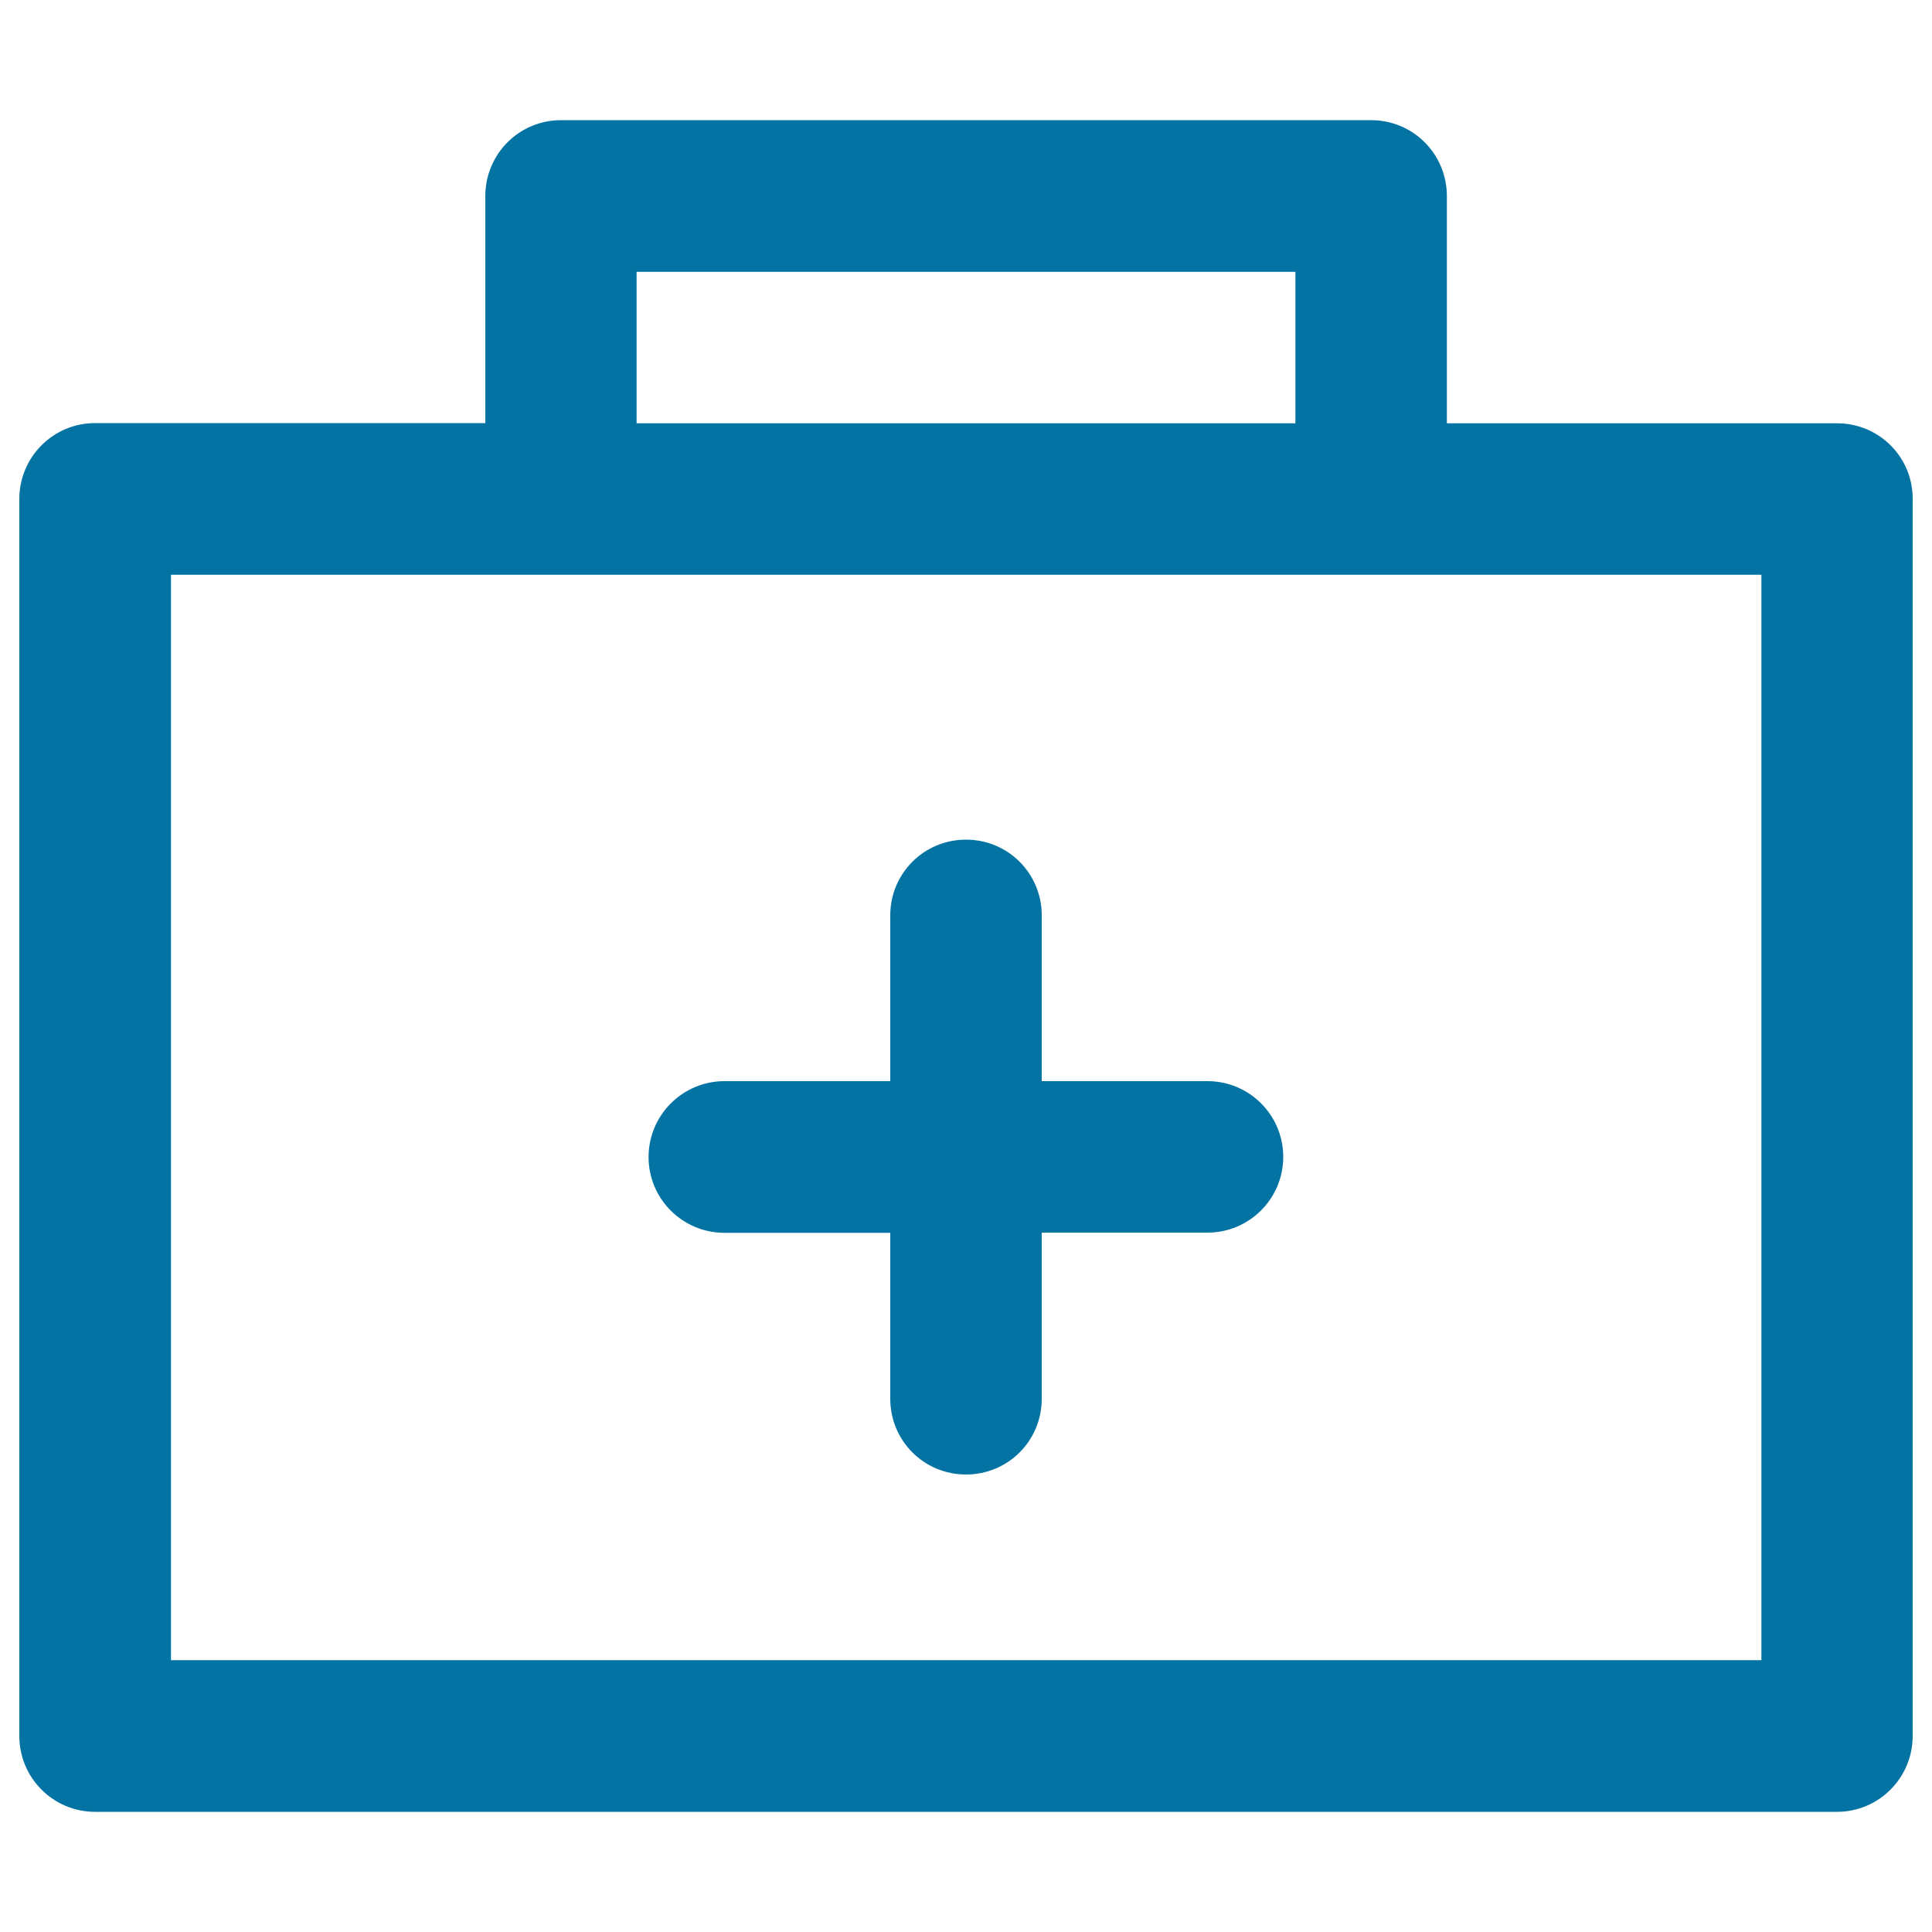 <svg xmlns="http://www.w3.org/2000/svg" viewBox="0 0 1000 1000" style="fill:#0273a2">
<title>Medical Kit Outline SVG icon</title>
<g><g><path d="M950.9,219.1H748.9V101.5c0-21.7-17.4-39.3-39.2-39.3H290.4c-21.8,0-39.2,17.6-39.2,39.3V219h-202c-21.7,0-39.2,17.6-39.2,39.3v640.2c0,21.7,17.5,39.3,39.2,39.3h901.6c21.7,0,39.2-17.6,39.2-39.3V258.3C990.1,236.6,972.6,219.1,950.9,219.1z M329.5,140.7h341v78.4h-341V140.7z M911.7,859.3H88.5V297.5h823.2V859.3L911.7,859.3z"/><path d="M625,559.6h-85.8v-85.8c0-21.7-17.4-39.2-39.2-39.2c-21.8,0-39.2,17.5-39.2,39.2v85.8H375c-21.7,0-39.3,17.6-39.3,39.3c0,21.6,17.5,39.2,39.3,39.2h85.8v85.9c0,21.7,17.4,39.2,39.2,39.2c21.7,0,39.2-17.4,39.2-39.2V638H625c21.7,0,39.2-17.6,39.2-39.2C664.2,577.2,646.7,559.6,625,559.6z"/></g></g>
</svg>